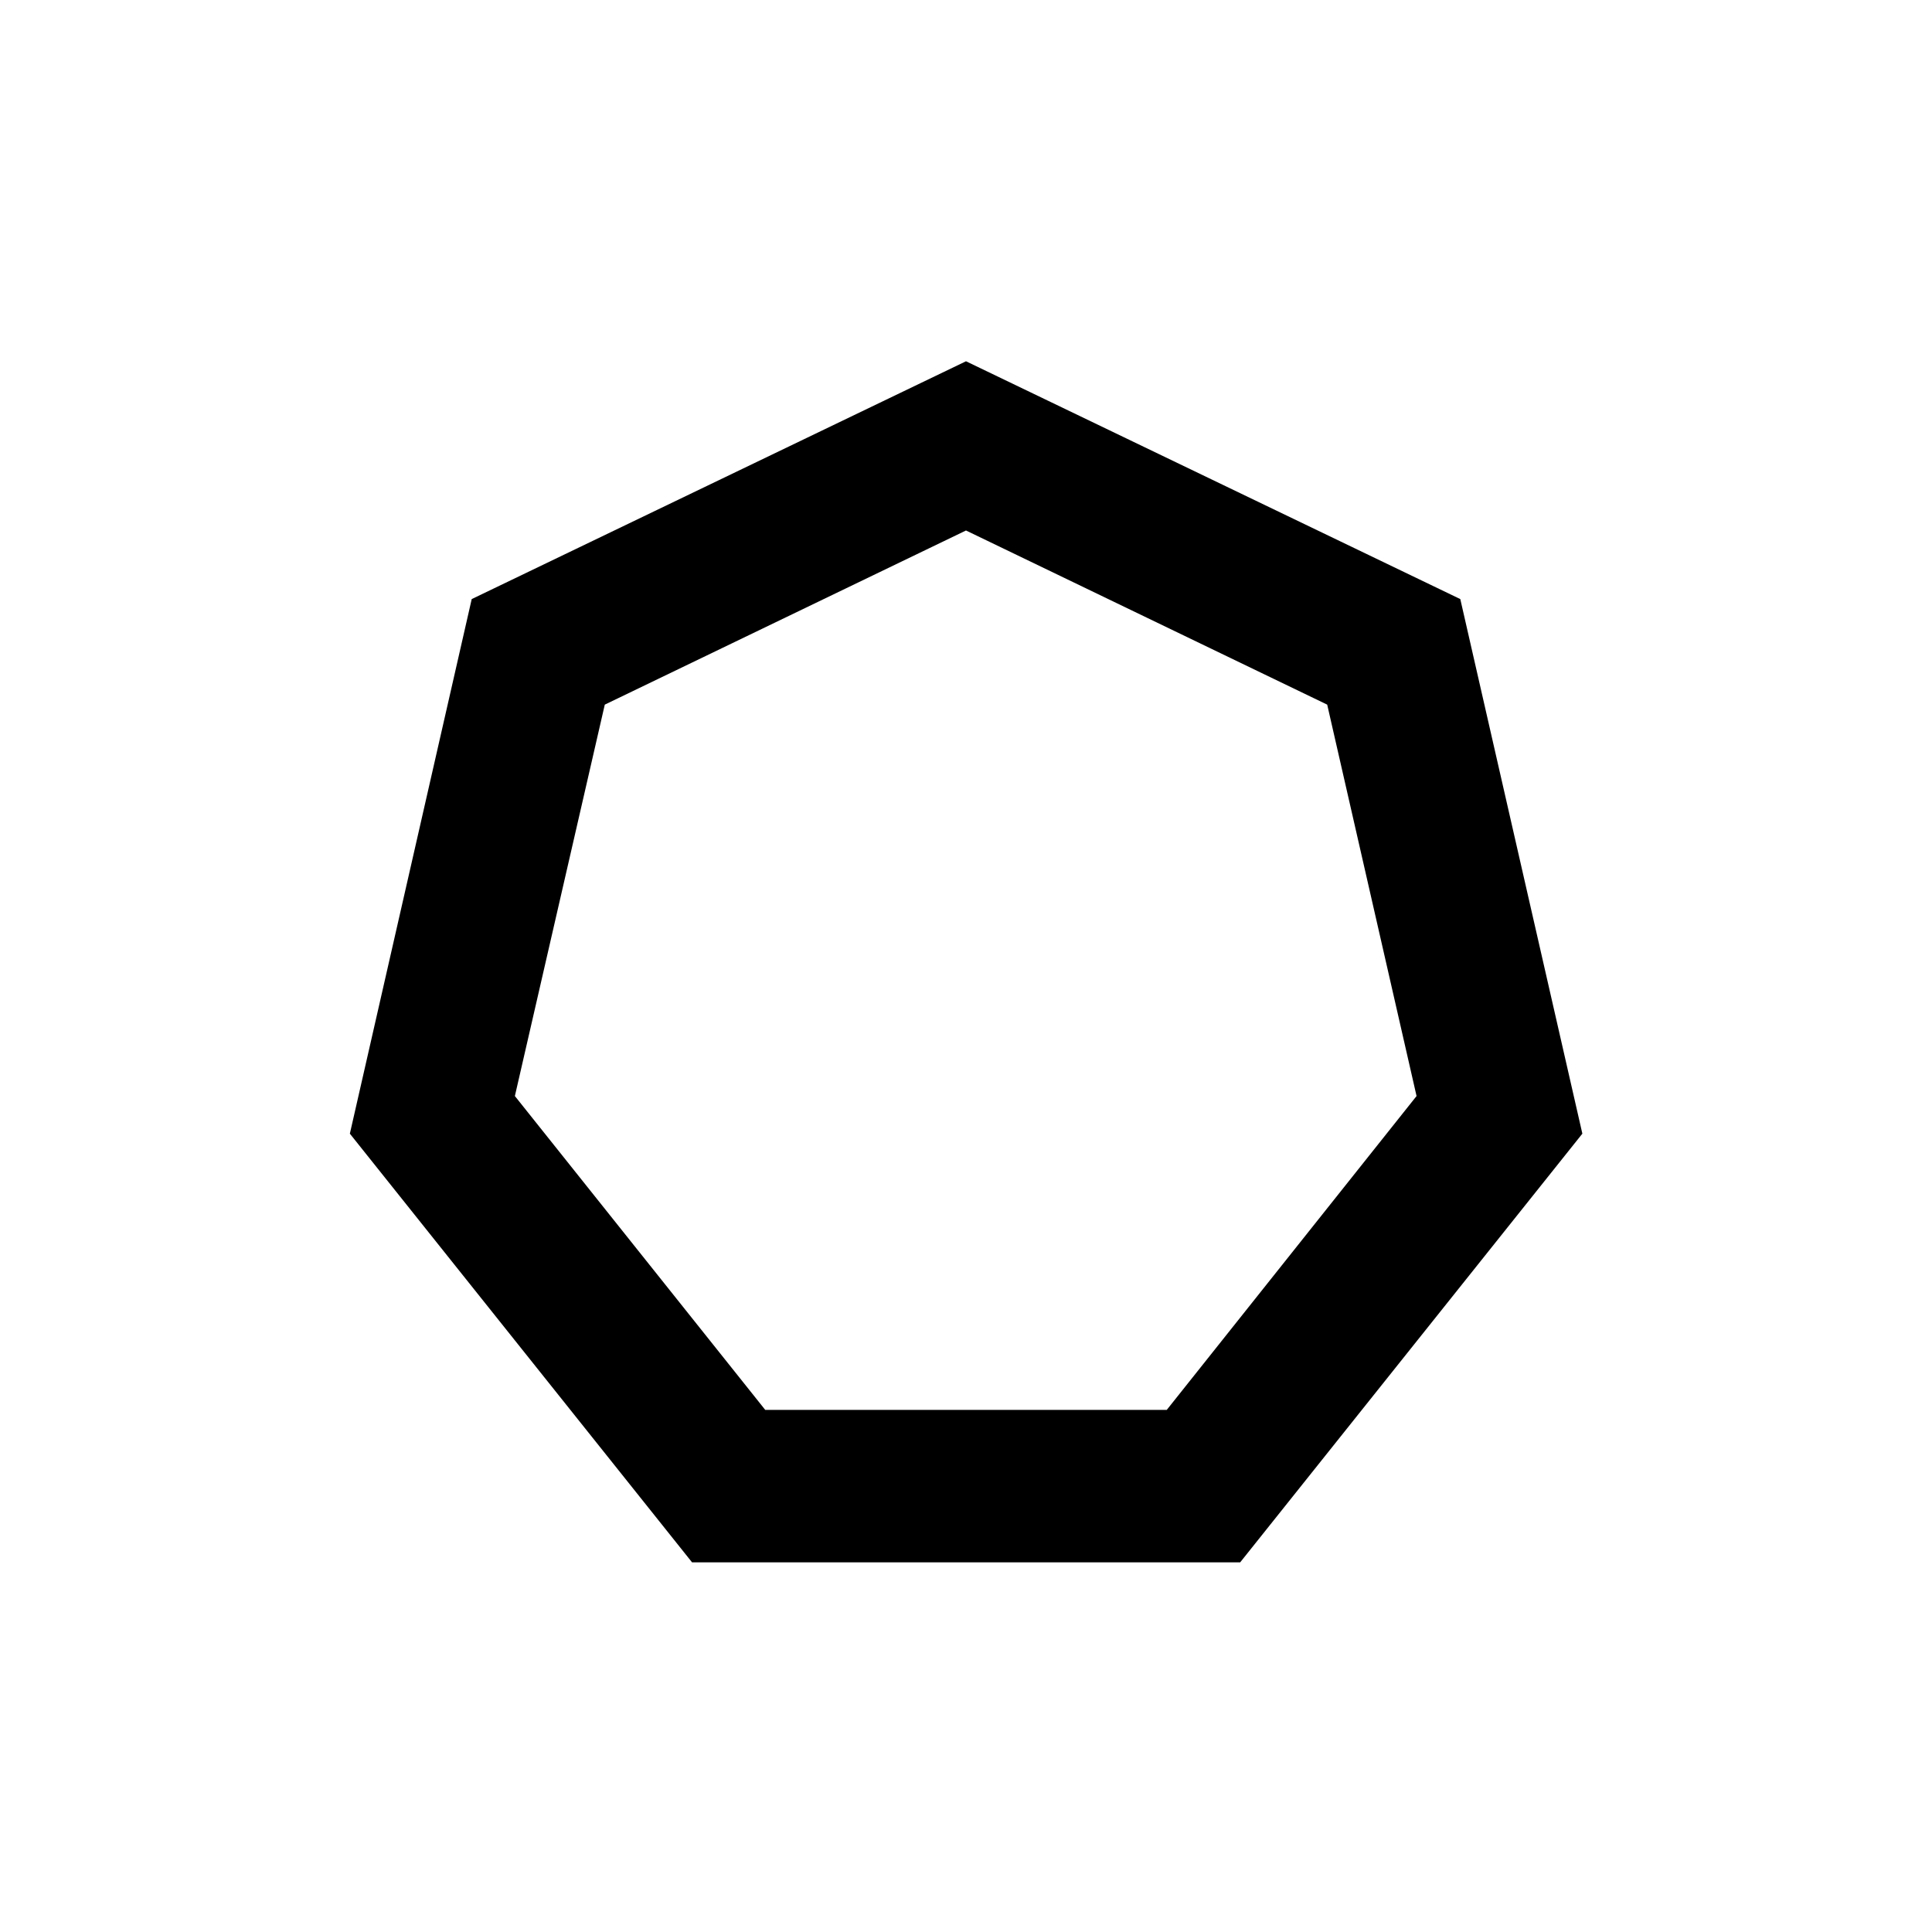 <?xml version="1.0" encoding="UTF-8"?>
<!-- Uploaded to: ICON Repo, www.iconrepo.com, Generator: ICON Repo Mixer Tools -->
<svg fill="#000000" width="800px" height="800px" version="1.1" viewBox="144 144 512 512" xmlns="http://www.w3.org/2000/svg">
 <path d="m400 239.74-130.99 63.023-32.293 141.67 90.688 113.61h145.25l90.688-113.61-32.348-141.67zm53.199 277.9h-106.4l-66.352-83.176 23.828-103.73 95.723-46.148 95.723 46.148 23.68 103.73z"/>
</svg>